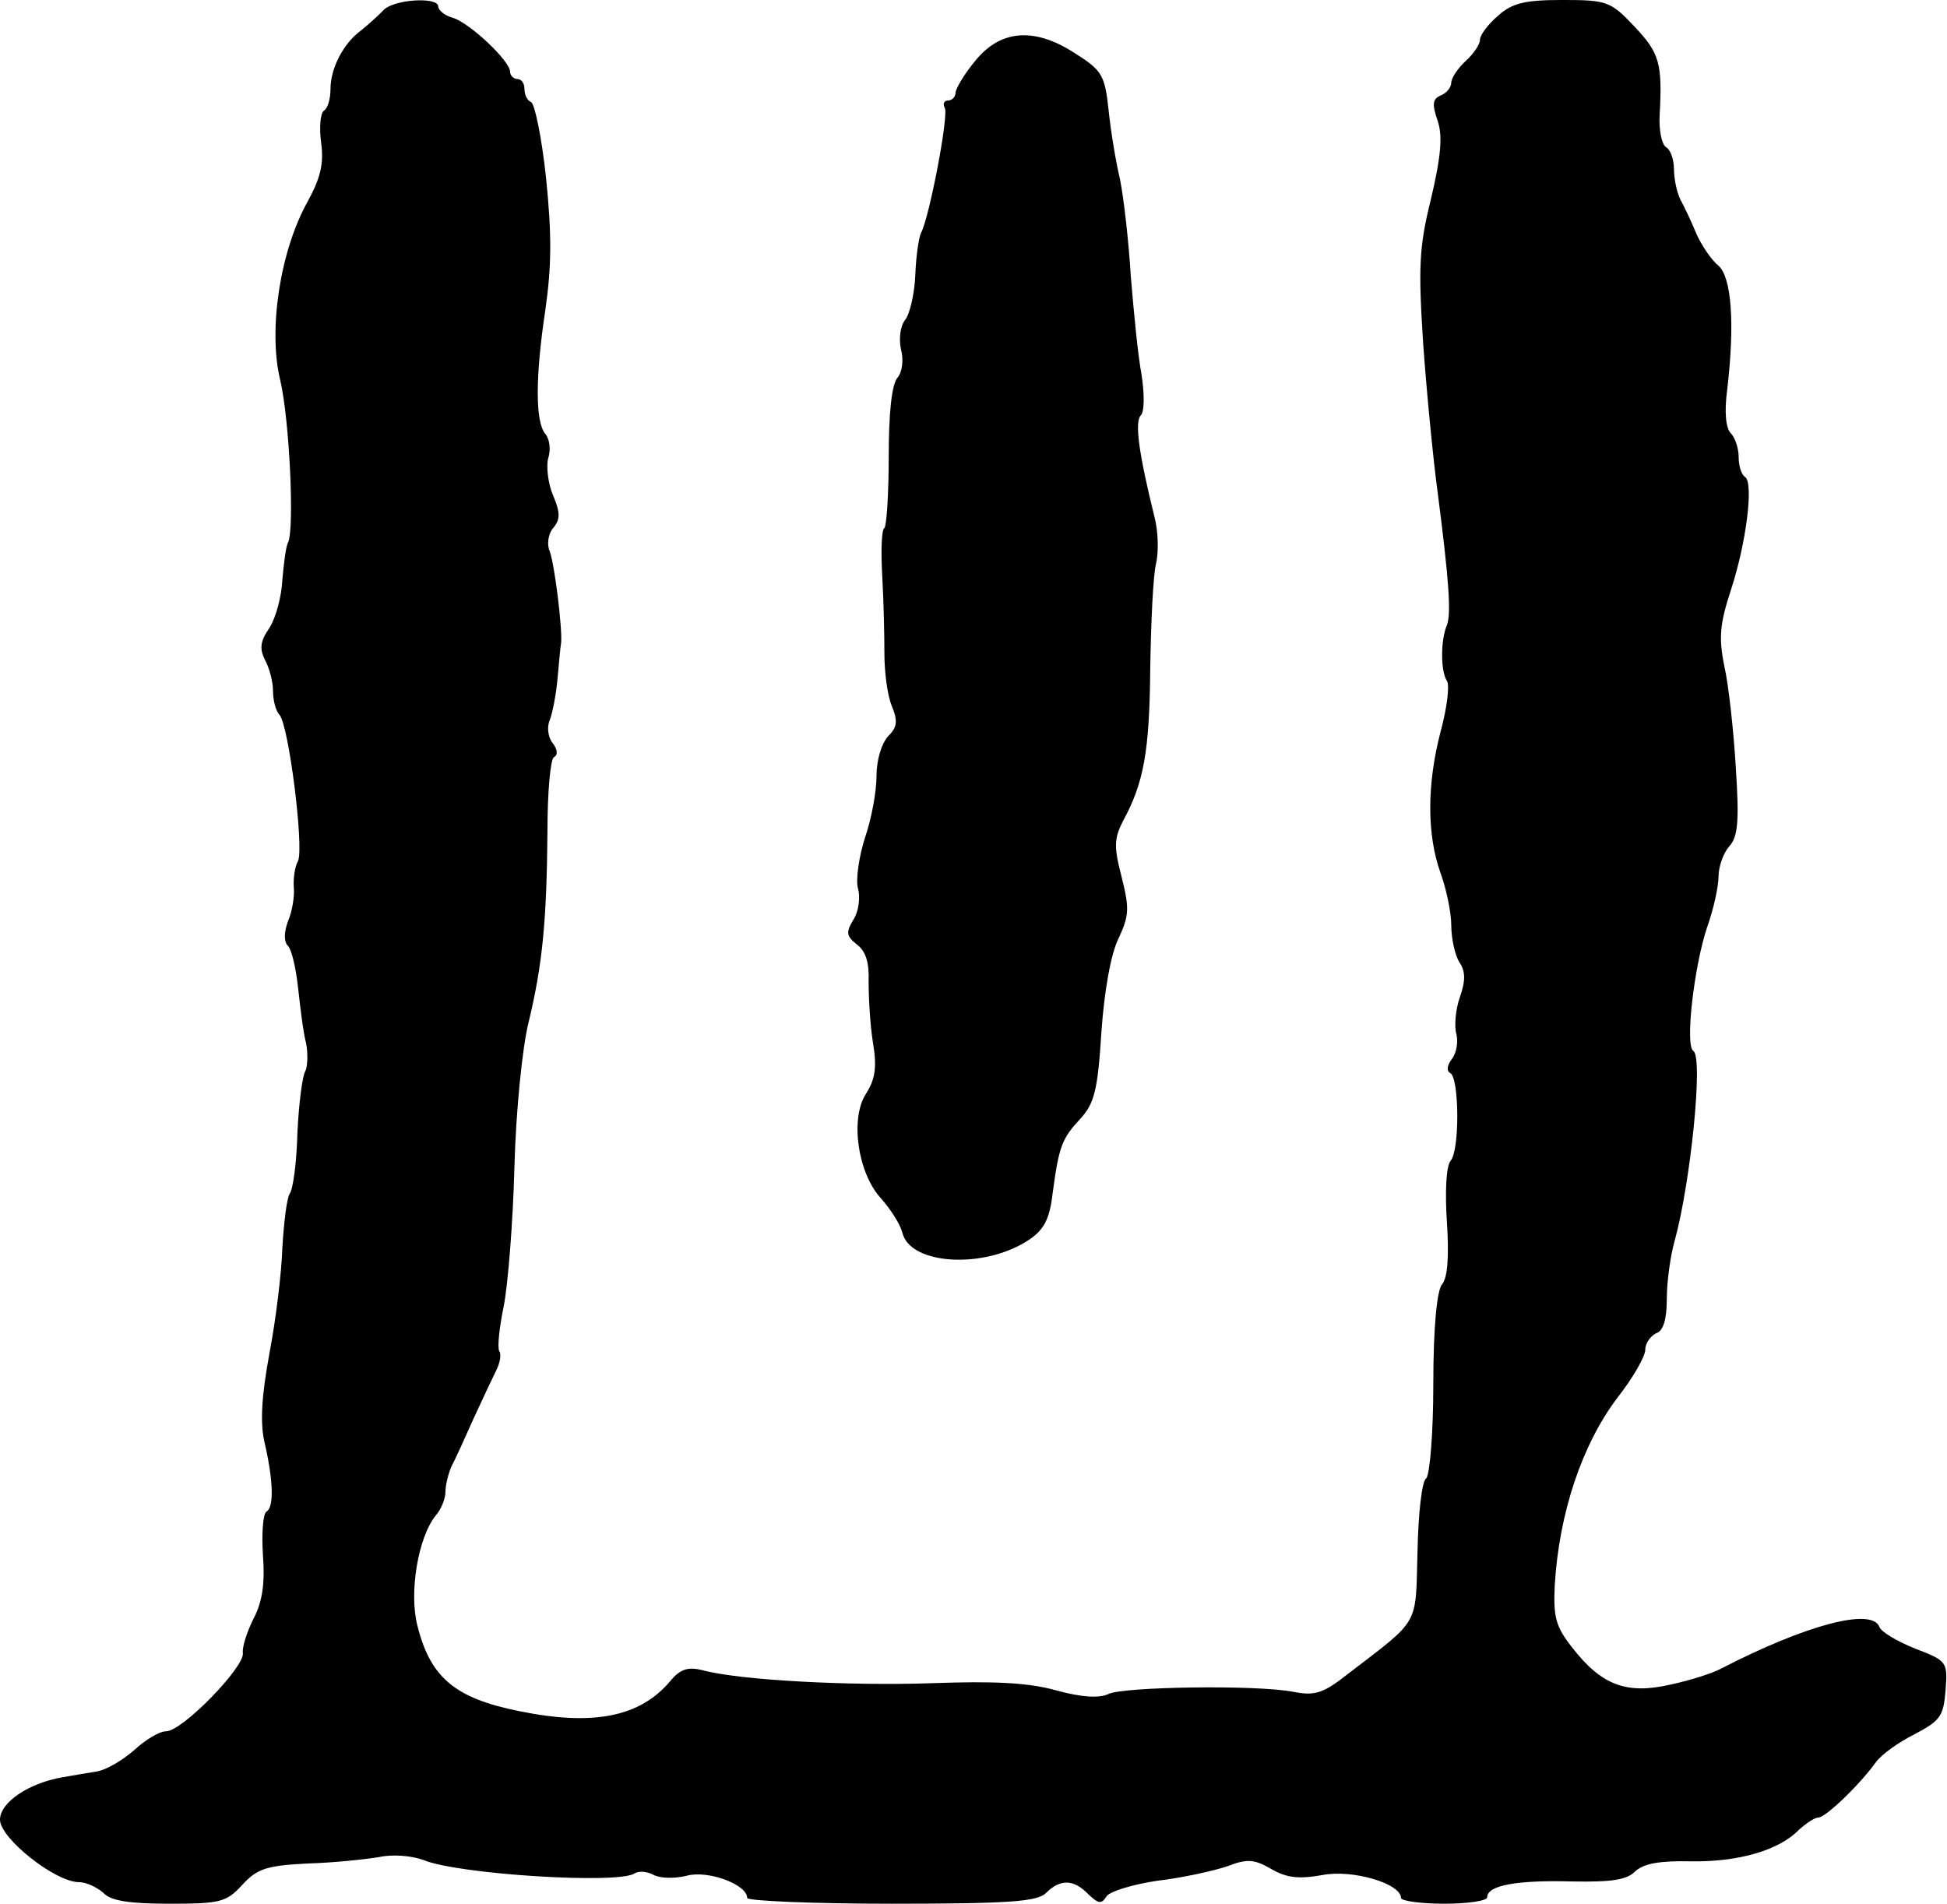 <?xml version="1.0" standalone="no"?>
<!DOCTYPE svg PUBLIC "-//W3C//DTD SVG 20010904//EN"
 "http://www.w3.org/TR/2001/REC-SVG-20010904/DTD/svg10.dtd">
<svg version="1.0" xmlns="http://www.w3.org/2000/svg"
 width="271pt" height="265pt" viewBox="0 0 271 265"
 preserveAspectRatio="xMidYMid meet">
<g transform="translate(0,265) scale(0.1,-0.1)"
fill="#000000" stroke="none">
<path d="M533 2635 c-7 -7 -20 -19 -30 -27 -25 -18 -43 -53 -43 -82 0 -14 -4
-27 -9 -30 -5 -3 -7 -23 -4 -45 4 -29 -1 -49 -19 -82 -38 -68 -55 -178 -38
-248 13 -55 20 -207 11 -226 -3 -5 -6 -29 -8 -52 -1 -23 -9 -53 -18 -67 -13
-19 -14 -29 -6 -45 6 -11 11 -30 11 -43 0 -13 4 -28 9 -33 13 -15 34 -183 26
-203 -5 -9 -7 -26 -6 -38 1 -11 -2 -32 -8 -46 -6 -16 -6 -29 0 -35 5 -5 11
-31 14 -59 3 -27 7 -61 11 -76 3 -15 2 -33 -1 -39 -4 -6 -9 -44 -11 -85 -1
-41 -6 -80 -11 -86 -4 -7 -8 -41 -10 -75 -1 -34 -9 -100 -18 -147 -11 -60 -13
-96 -7 -123 12 -51 14 -91 3 -97 -5 -3 -7 -31 -5 -61 3 -40 -1 -65 -13 -88 -9
-18 -16 -39 -15 -48 3 -19 -84 -109 -107 -109 -9 0 -29 -12 -44 -26 -16 -14
-39 -28 -53 -30 -13 -2 -35 -6 -47 -8 -47 -8 -87 -35 -87 -59 0 -26 77 -87
110 -87 10 0 25 -7 34 -15 10 -11 36 -15 92 -15 70 0 79 2 101 26 21 23 34 27
91 30 37 1 82 6 100 9 18 4 44 2 61 -4 47 -20 270 -34 294 -19 6 4 18 3 27 -2
10 -5 30 -5 46 -1 29 8 84 -12 84 -31 0 -4 90 -8 201 -8 165 0 203 3 215 15
20 20 39 19 59 -2 14 -13 18 -14 25 -3 4 7 37 17 71 22 35 4 79 14 97 20 28
11 38 10 62 -4 21 -12 38 -14 71 -8 42 8 109 -12 109 -32 0 -4 27 -8 60 -8 33
0 60 4 60 9 0 17 43 24 118 22 55 -1 76 2 88 14 12 11 34 15 78 14 65 -1 122
15 150 44 10 9 22 17 27 17 10 0 57 45 80 77 8 11 32 28 54 39 36 19 40 25 43
61 3 40 2 41 -42 58 -25 10 -47 23 -50 30 -10 28 -103 3 -221 -58 -11 -6 -42
-16 -70 -22 -61 -14 -96 -1 -137 52 -23 29 -26 43 -24 86 6 101 38 196 87 261
22 28 39 58 39 67 0 9 7 19 15 23 10 3 15 19 15 48 0 24 5 60 11 81 22 80 40
255 26 264 -12 7 1 118 19 172 9 25 16 57 16 71 0 14 7 33 15 42 12 13 14 35
9 110 -3 51 -10 115 -16 141 -8 40 -6 59 9 105 22 67 32 150 20 158 -5 3 -9
15 -9 28 0 12 -5 27 -11 33 -7 7 -9 30 -5 60 11 93 6 157 -12 173 -10 8 -24
29 -31 45 -7 17 -17 38 -22 47 -5 10 -9 29 -9 42 0 14 -5 28 -11 31 -6 4 -10
23 -9 44 4 73 0 87 -35 124 -33 35 -38 37 -100 37 -52 0 -70 -4 -90 -22 -14
-12 -25 -27 -25 -33 0 -7 -9 -20 -20 -30 -11 -10 -20 -24 -20 -30 0 -7 -7 -15
-15 -18 -11 -5 -12 -12 -4 -35 7 -21 5 -48 -9 -108 -17 -68 -18 -96 -11 -204
5 -69 14 -161 20 -205 16 -124 19 -169 13 -185 -9 -21 -9 -64 0 -78 4 -6 0
-38 -9 -71 -19 -73 -19 -143 0 -196 8 -22 15 -55 15 -73 0 -18 5 -41 11 -51 9
-13 9 -26 1 -49 -6 -17 -8 -40 -5 -51 3 -12 0 -27 -6 -35 -7 -9 -8 -17 -2 -20
12 -8 13 -107 0 -122 -6 -7 -8 -43 -5 -86 3 -47 1 -77 -7 -86 -7 -9 -12 -60
-12 -139 0 -69 -5 -127 -10 -131 -6 -4 -11 -50 -12 -102 -3 -105 5 -92 -98
-171 -33 -26 -45 -30 -75 -24 -52 10 -237 7 -257 -3 -12 -6 -37 -5 -73 5 -39
11 -89 13 -172 10 -115 -4 -268 4 -320 18 -20 5 -31 2 -45 -15 -42 -50 -107
-63 -210 -42 -90 18 -124 47 -142 119 -12 46 1 124 26 154 7 8 13 23 13 32 0
10 4 25 8 35 5 9 19 40 31 67 13 28 27 58 32 68 5 10 7 22 4 26 -3 5 0 33 6
62 6 30 13 117 15 194 2 77 11 168 20 203 19 79 25 140 26 265 0 53 4 100 9
103 6 3 5 11 -2 20 -6 7 -8 22 -4 31 4 10 9 36 11 58 2 22 4 45 5 50 2 19 -9
110 -16 128 -4 9 -2 24 5 32 10 12 10 21 0 45 -7 16 -10 40 -7 52 4 12 2 27
-4 34 -14 17 -14 79 0 172 9 63 9 106 1 185 -6 56 -16 104 -21 105 -5 2 -9 10
-9 18 0 8 -4 14 -10 14 -5 0 -10 5 -10 10 0 15 -55 67 -79 75 -12 3 -21 11
-21 16 0 14 -64 10 -77 -6z"/>
<path d="M1358 2566 c-16 -19 -28 -40 -28 -45 0 -6 -5 -11 -11 -11 -5 0 -7 -5
-4 -10 6 -10 -22 -155 -33 -174 -3 -6 -7 -32 -8 -59 -1 -26 -8 -55 -14 -62 -7
-9 -9 -26 -6 -41 4 -15 2 -32 -5 -40 -8 -10 -12 -50 -12 -110 0 -52 -3 -96 -6
-99 -4 -2 -5 -32 -3 -67 2 -35 3 -83 3 -108 0 -25 4 -57 10 -72 9 -22 8 -30
-5 -43 -9 -10 -16 -33 -16 -55 0 -22 -7 -60 -16 -86 -8 -25 -13 -57 -10 -70 4
-13 1 -33 -6 -44 -11 -18 -10 -23 5 -35 12 -9 17 -25 16 -51 0 -22 2 -60 6
-85 6 -35 3 -52 -10 -72 -22 -35 -11 -111 22 -146 13 -15 26 -35 29 -47 11
-45 114 -51 176 -10 21 14 29 29 33 64 9 67 13 77 39 105 19 21 24 39 29 120
4 57 13 109 24 131 15 32 15 42 4 86 -11 42 -10 53 2 77 29 53 37 97 38 212 1
64 4 130 8 146 4 17 3 46 -2 65 -22 89 -28 133 -19 142 5 5 5 29 1 56 -5 26
-11 88 -15 137 -3 50 -10 110 -15 135 -6 25 -13 68 -16 97 -5 47 -9 55 -44 77
-58 39 -106 35 -141 -8z"/>
</g>
</svg>
